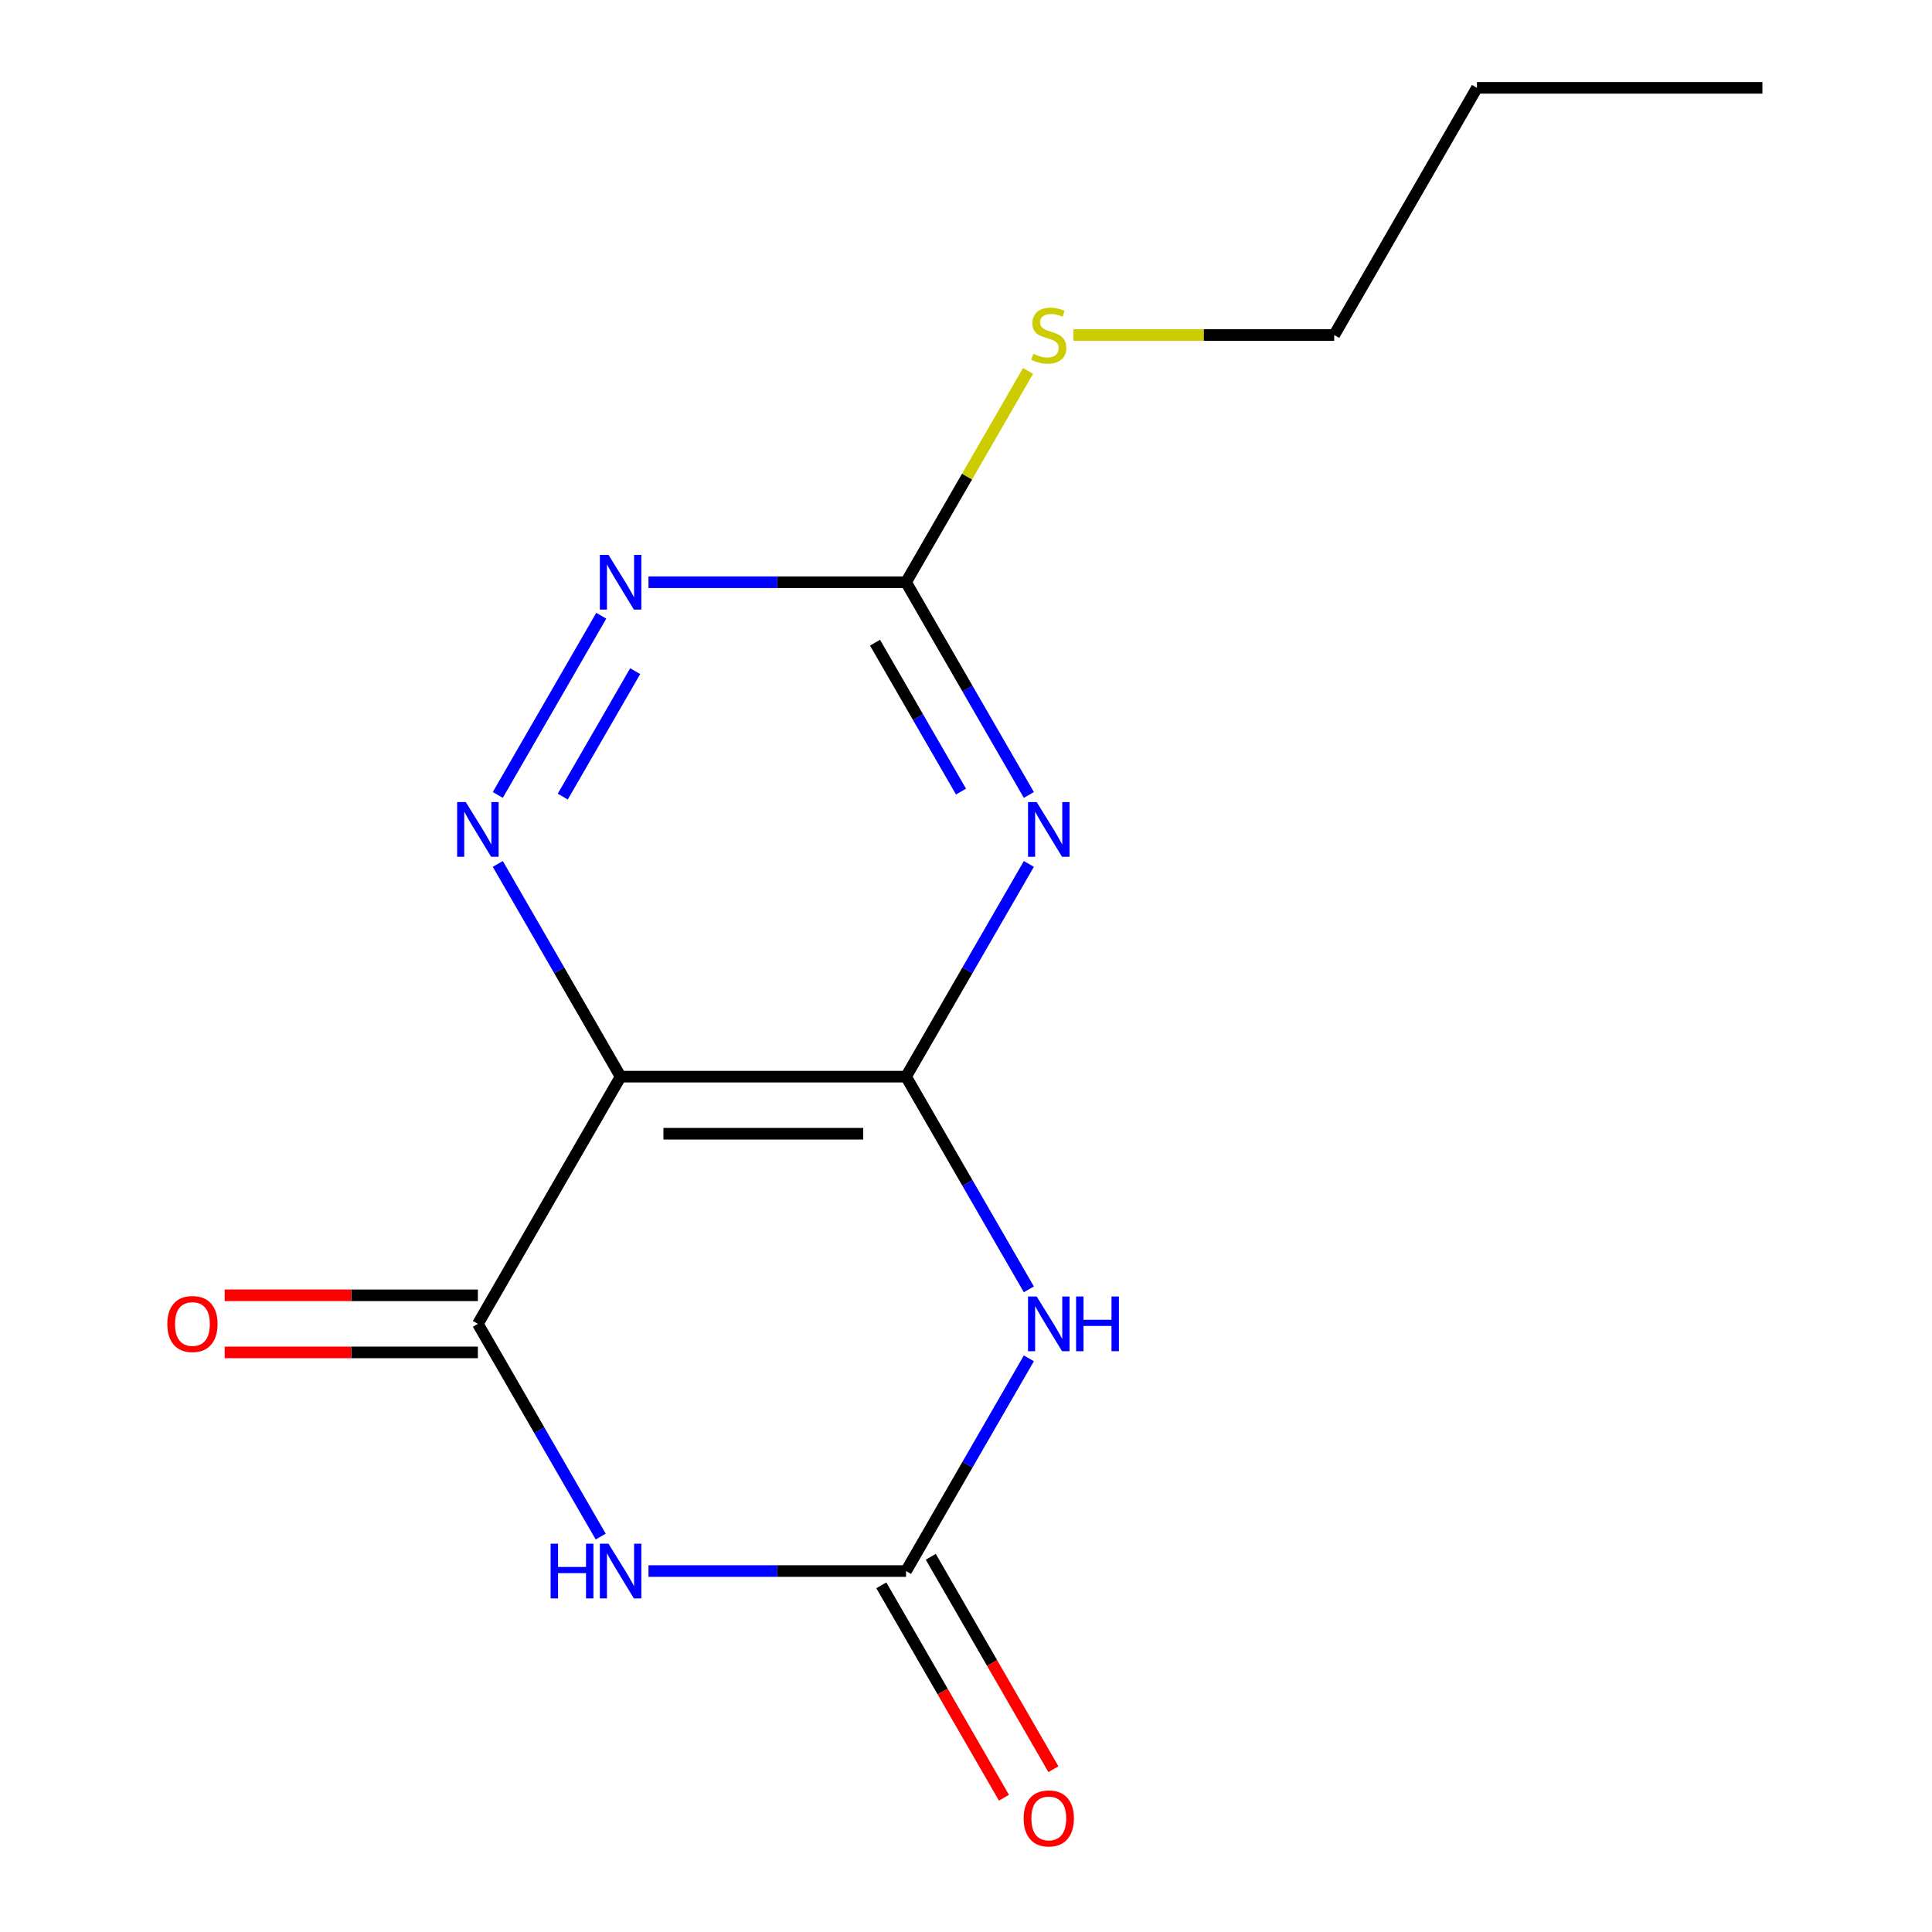 <?xml version='1.0' encoding='iso-8859-1'?>
<svg version='1.1' baseProfile='full'
              xmlns='http://www.w3.org/2000/svg'
                      xmlns:rdkit='http://www.rdkit.org/xml'
                      xmlns:xlink='http://www.w3.org/1999/xlink'
                  xml:space='preserve'
width='1000px' height='1000px' viewBox='0 0 1000 1000'>
<!-- END OF HEADER -->
<rect style='opacity:1.0;fill:#FFFFFF;stroke:none' width='1000' height='1000' x='0' y='0'> </rect>
<path class='bond-0' d='M 468.971,557.269 L 500.754,612.319' style='fill:none;fill-rule:evenodd;stroke:#000000;stroke-width:6px;stroke-linecap:butt;stroke-linejoin:miter;stroke-opacity:1' />
<path class='bond-0' d='M 500.754,612.319 L 532.537,667.369' style='fill:none;fill-rule:evenodd;stroke:#0000FF;stroke-width:6px;stroke-linecap:butt;stroke-linejoin:miter;stroke-opacity:1' />
<path class='bond-2' d='M 468.971,557.269 L 321.223,557.269' style='fill:none;fill-rule:evenodd;stroke:#000000;stroke-width:6px;stroke-linecap:butt;stroke-linejoin:miter;stroke-opacity:1' />
<path class='bond-2' d='M 446.809,586.819 L 343.385,586.819' style='fill:none;fill-rule:evenodd;stroke:#000000;stroke-width:6px;stroke-linecap:butt;stroke-linejoin:miter;stroke-opacity:1' />
<path class='bond-3' d='M 468.971,557.269 L 500.754,502.219' style='fill:none;fill-rule:evenodd;stroke:#000000;stroke-width:6px;stroke-linecap:butt;stroke-linejoin:miter;stroke-opacity:1' />
<path class='bond-3' d='M 500.754,502.219 L 532.537,447.169' style='fill:none;fill-rule:evenodd;stroke:#0000FF;stroke-width:6px;stroke-linecap:butt;stroke-linejoin:miter;stroke-opacity:1' />
<path class='bond-5' d='M 532.537,703.077 L 500.754,758.127' style='fill:none;fill-rule:evenodd;stroke:#0000FF;stroke-width:6px;stroke-linecap:butt;stroke-linejoin:miter;stroke-opacity:1' />
<path class='bond-5' d='M 500.754,758.127 L 468.971,813.176' style='fill:none;fill-rule:evenodd;stroke:#000000;stroke-width:6px;stroke-linecap:butt;stroke-linejoin:miter;stroke-opacity:1' />
<path class='bond-1' d='M 310.915,795.323 L 279.132,740.273' style='fill:none;fill-rule:evenodd;stroke:#0000FF;stroke-width:6px;stroke-linecap:butt;stroke-linejoin:miter;stroke-opacity:1' />
<path class='bond-1' d='M 279.132,740.273 L 247.349,685.223' style='fill:none;fill-rule:evenodd;stroke:#000000;stroke-width:6px;stroke-linecap:butt;stroke-linejoin:miter;stroke-opacity:1' />
<path class='bond-15' d='M 335.656,813.176 L 402.314,813.176' style='fill:none;fill-rule:evenodd;stroke:#0000FF;stroke-width:6px;stroke-linecap:butt;stroke-linejoin:miter;stroke-opacity:1' />
<path class='bond-15' d='M 402.314,813.176 L 468.971,813.176' style='fill:none;fill-rule:evenodd;stroke:#000000;stroke-width:6px;stroke-linecap:butt;stroke-linejoin:miter;stroke-opacity:1' />
<path class='bond-4' d='M 321.223,557.269 L 247.349,685.223' style='fill:none;fill-rule:evenodd;stroke:#000000;stroke-width:6px;stroke-linecap:butt;stroke-linejoin:miter;stroke-opacity:1' />
<path class='bond-6' d='M 321.223,557.269 L 289.44,502.219' style='fill:none;fill-rule:evenodd;stroke:#000000;stroke-width:6px;stroke-linecap:butt;stroke-linejoin:miter;stroke-opacity:1' />
<path class='bond-6' d='M 289.44,502.219 L 257.656,447.169' style='fill:none;fill-rule:evenodd;stroke:#0000FF;stroke-width:6px;stroke-linecap:butt;stroke-linejoin:miter;stroke-opacity:1' />
<path class='bond-7' d='M 532.537,411.462 L 500.754,356.412' style='fill:none;fill-rule:evenodd;stroke:#0000FF;stroke-width:6px;stroke-linecap:butt;stroke-linejoin:miter;stroke-opacity:1' />
<path class='bond-7' d='M 500.754,356.412 L 468.971,301.362' style='fill:none;fill-rule:evenodd;stroke:#000000;stroke-width:6px;stroke-linecap:butt;stroke-linejoin:miter;stroke-opacity:1' />
<path class='bond-7' d='M 497.411,409.722 L 475.163,371.187' style='fill:none;fill-rule:evenodd;stroke:#0000FF;stroke-width:6px;stroke-linecap:butt;stroke-linejoin:miter;stroke-opacity:1' />
<path class='bond-7' d='M 475.163,371.187 L 452.915,332.652' style='fill:none;fill-rule:evenodd;stroke:#000000;stroke-width:6px;stroke-linecap:butt;stroke-linejoin:miter;stroke-opacity:1' />
<path class='bond-9' d='M 247.349,670.448 L 181.821,670.448' style='fill:none;fill-rule:evenodd;stroke:#000000;stroke-width:6px;stroke-linecap:butt;stroke-linejoin:miter;stroke-opacity:1' />
<path class='bond-9' d='M 181.821,670.448 L 116.294,670.448' style='fill:none;fill-rule:evenodd;stroke:#FF0000;stroke-width:6px;stroke-linecap:butt;stroke-linejoin:miter;stroke-opacity:1' />
<path class='bond-9' d='M 247.349,699.998 L 181.821,699.998' style='fill:none;fill-rule:evenodd;stroke:#000000;stroke-width:6px;stroke-linecap:butt;stroke-linejoin:miter;stroke-opacity:1' />
<path class='bond-9' d='M 181.821,699.998 L 116.294,699.998' style='fill:none;fill-rule:evenodd;stroke:#FF0000;stroke-width:6px;stroke-linecap:butt;stroke-linejoin:miter;stroke-opacity:1' />
<path class='bond-10' d='M 456.175,820.564 L 487.912,875.534' style='fill:none;fill-rule:evenodd;stroke:#000000;stroke-width:6px;stroke-linecap:butt;stroke-linejoin:miter;stroke-opacity:1' />
<path class='bond-10' d='M 487.912,875.534 L 519.649,930.504' style='fill:none;fill-rule:evenodd;stroke:#FF0000;stroke-width:6px;stroke-linecap:butt;stroke-linejoin:miter;stroke-opacity:1' />
<path class='bond-10' d='M 481.766,805.789 L 513.503,860.759' style='fill:none;fill-rule:evenodd;stroke:#000000;stroke-width:6px;stroke-linecap:butt;stroke-linejoin:miter;stroke-opacity:1' />
<path class='bond-10' d='M 513.503,860.759 L 545.24,915.729' style='fill:none;fill-rule:evenodd;stroke:#FF0000;stroke-width:6px;stroke-linecap:butt;stroke-linejoin:miter;stroke-opacity:1' />
<path class='bond-16' d='M 257.656,411.462 L 311.212,318.7' style='fill:none;fill-rule:evenodd;stroke:#0000FF;stroke-width:6px;stroke-linecap:butt;stroke-linejoin:miter;stroke-opacity:1' />
<path class='bond-16' d='M 291.281,412.322 L 328.77,347.389' style='fill:none;fill-rule:evenodd;stroke:#0000FF;stroke-width:6px;stroke-linecap:butt;stroke-linejoin:miter;stroke-opacity:1' />
<path class='bond-8' d='M 468.971,301.362 L 402.314,301.362' style='fill:none;fill-rule:evenodd;stroke:#000000;stroke-width:6px;stroke-linecap:butt;stroke-linejoin:miter;stroke-opacity:1' />
<path class='bond-8' d='M 402.314,301.362 L 335.656,301.362' style='fill:none;fill-rule:evenodd;stroke:#0000FF;stroke-width:6px;stroke-linecap:butt;stroke-linejoin:miter;stroke-opacity:1' />
<path class='bond-11' d='M 468.971,301.362 L 500.546,246.672' style='fill:none;fill-rule:evenodd;stroke:#000000;stroke-width:6px;stroke-linecap:butt;stroke-linejoin:miter;stroke-opacity:1' />
<path class='bond-11' d='M 500.546,246.672 L 532.121,191.982' style='fill:none;fill-rule:evenodd;stroke:#CCCC00;stroke-width:6px;stroke-linecap:butt;stroke-linejoin:miter;stroke-opacity:1' />
<path class='bond-12' d='M 555.619,173.408 L 623.106,173.408' style='fill:none;fill-rule:evenodd;stroke:#CCCC00;stroke-width:6px;stroke-linecap:butt;stroke-linejoin:miter;stroke-opacity:1' />
<path class='bond-12' d='M 623.106,173.408 L 690.593,173.408' style='fill:none;fill-rule:evenodd;stroke:#000000;stroke-width:6px;stroke-linecap:butt;stroke-linejoin:miter;stroke-opacity:1' />
<path class='bond-13' d='M 690.593,173.408 L 764.467,45.455' style='fill:none;fill-rule:evenodd;stroke:#000000;stroke-width:6px;stroke-linecap:butt;stroke-linejoin:miter;stroke-opacity:1' />
<path class='bond-14' d='M 764.467,45.455 L 912.215,45.455' style='fill:none;fill-rule:evenodd;stroke:#000000;stroke-width:6px;stroke-linecap:butt;stroke-linejoin:miter;stroke-opacity:1' />
<path  class='atom-1' d='M 536.585 671.063
L 545.865 686.063
Q 546.785 687.543, 548.265 690.223
Q 549.745 692.903, 549.825 693.063
L 549.825 671.063
L 553.585 671.063
L 553.585 699.383
L 549.705 699.383
L 539.745 682.983
Q 538.585 681.063, 537.345 678.863
Q 536.145 676.663, 535.785 675.983
L 535.785 699.383
L 532.105 699.383
L 532.105 671.063
L 536.585 671.063
' fill='#0000FF'/>
<path  class='atom-1' d='M 556.985 671.063
L 560.825 671.063
L 560.825 683.103
L 575.305 683.103
L 575.305 671.063
L 579.145 671.063
L 579.145 699.383
L 575.305 699.383
L 575.305 686.303
L 560.825 686.303
L 560.825 699.383
L 556.985 699.383
L 556.985 671.063
' fill='#0000FF'/>
<path  class='atom-2' d='M 285.003 799.016
L 288.843 799.016
L 288.843 811.056
L 303.323 811.056
L 303.323 799.016
L 307.163 799.016
L 307.163 827.336
L 303.323 827.336
L 303.323 814.256
L 288.843 814.256
L 288.843 827.336
L 285.003 827.336
L 285.003 799.016
' fill='#0000FF'/>
<path  class='atom-2' d='M 314.963 799.016
L 324.243 814.016
Q 325.163 815.496, 326.643 818.176
Q 328.123 820.856, 328.203 821.016
L 328.203 799.016
L 331.963 799.016
L 331.963 827.336
L 328.083 827.336
L 318.123 810.936
Q 316.963 809.016, 315.723 806.816
Q 314.523 804.616, 314.163 803.936
L 314.163 827.336
L 310.483 827.336
L 310.483 799.016
L 314.963 799.016
' fill='#0000FF'/>
<path  class='atom-4' d='M 536.585 415.156
L 545.865 430.156
Q 546.785 431.636, 548.265 434.316
Q 549.745 436.996, 549.825 437.156
L 549.825 415.156
L 553.585 415.156
L 553.585 443.476
L 549.705 443.476
L 539.745 427.076
Q 538.585 425.156, 537.345 422.956
Q 536.145 420.756, 535.785 420.076
L 535.785 443.476
L 532.105 443.476
L 532.105 415.156
L 536.585 415.156
' fill='#0000FF'/>
<path  class='atom-7' d='M 241.089 415.156
L 250.369 430.156
Q 251.289 431.636, 252.769 434.316
Q 254.249 436.996, 254.329 437.156
L 254.329 415.156
L 258.089 415.156
L 258.089 443.476
L 254.209 443.476
L 244.249 427.076
Q 243.089 425.156, 241.849 422.956
Q 240.649 420.756, 240.289 420.076
L 240.289 443.476
L 236.609 443.476
L 236.609 415.156
L 241.089 415.156
' fill='#0000FF'/>
<path  class='atom-9' d='M 314.963 287.202
L 324.243 302.202
Q 325.163 303.682, 326.643 306.362
Q 328.123 309.042, 328.203 309.202
L 328.203 287.202
L 331.963 287.202
L 331.963 315.522
L 328.083 315.522
L 318.123 299.122
Q 316.963 297.202, 315.723 295.002
Q 314.523 292.802, 314.163 292.122
L 314.163 315.522
L 310.483 315.522
L 310.483 287.202
L 314.963 287.202
' fill='#0000FF'/>
<path  class='atom-10' d='M 86.6 685.303
Q 86.6 678.503, 89.96 674.703
Q 93.32 670.903, 99.6 670.903
Q 105.88 670.903, 109.24 674.703
Q 112.6 678.503, 112.6 685.303
Q 112.6 692.183, 109.2 696.103
Q 105.8 699.983, 99.6 699.983
Q 93.36 699.983, 89.96 696.103
Q 86.6 692.223, 86.6 685.303
M 99.6 696.783
Q 103.92 696.783, 106.24 693.903
Q 108.6 690.983, 108.6 685.303
Q 108.6 679.743, 106.24 676.943
Q 103.92 674.103, 99.6 674.103
Q 95.28 674.103, 92.92 676.903
Q 90.6 679.703, 90.6 685.303
Q 90.6 691.023, 92.92 693.903
Q 95.28 696.783, 99.6 696.783
' fill='#FF0000'/>
<path  class='atom-11' d='M 529.845 941.21
Q 529.845 934.41, 533.205 930.61
Q 536.565 926.81, 542.845 926.81
Q 549.125 926.81, 552.485 930.61
Q 555.845 934.41, 555.845 941.21
Q 555.845 948.09, 552.445 952.01
Q 549.045 955.89, 542.845 955.89
Q 536.605 955.89, 533.205 952.01
Q 529.845 948.13, 529.845 941.21
M 542.845 952.69
Q 547.165 952.69, 549.485 949.81
Q 551.845 946.89, 551.845 941.21
Q 551.845 935.65, 549.485 932.85
Q 547.165 930.01, 542.845 930.01
Q 538.525 930.01, 536.165 932.81
Q 533.845 935.61, 533.845 941.21
Q 533.845 946.93, 536.165 949.81
Q 538.525 952.69, 542.845 952.69
' fill='#FF0000'/>
<path  class='atom-12' d='M 534.845 183.128
Q 535.165 183.248, 536.485 183.808
Q 537.805 184.368, 539.245 184.728
Q 540.725 185.048, 542.165 185.048
Q 544.845 185.048, 546.405 183.768
Q 547.965 182.448, 547.965 180.168
Q 547.965 178.608, 547.165 177.648
Q 546.405 176.688, 545.205 176.168
Q 544.005 175.648, 542.005 175.048
Q 539.485 174.288, 537.965 173.568
Q 536.485 172.848, 535.405 171.328
Q 534.365 169.808, 534.365 167.248
Q 534.365 163.688, 536.765 161.488
Q 539.205 159.288, 544.005 159.288
Q 547.285 159.288, 551.005 160.848
L 550.085 163.928
Q 546.685 162.528, 544.125 162.528
Q 541.365 162.528, 539.845 163.688
Q 538.325 164.808, 538.365 166.768
Q 538.365 168.288, 539.125 169.208
Q 539.925 170.128, 541.045 170.648
Q 542.205 171.168, 544.125 171.768
Q 546.685 172.568, 548.205 173.368
Q 549.725 174.168, 550.805 175.808
Q 551.925 177.408, 551.925 180.168
Q 551.925 184.088, 549.285 186.208
Q 546.685 188.288, 542.325 188.288
Q 539.805 188.288, 537.885 187.728
Q 536.005 187.208, 533.765 186.288
L 534.845 183.128
' fill='#CCCC00'/>
</svg>
